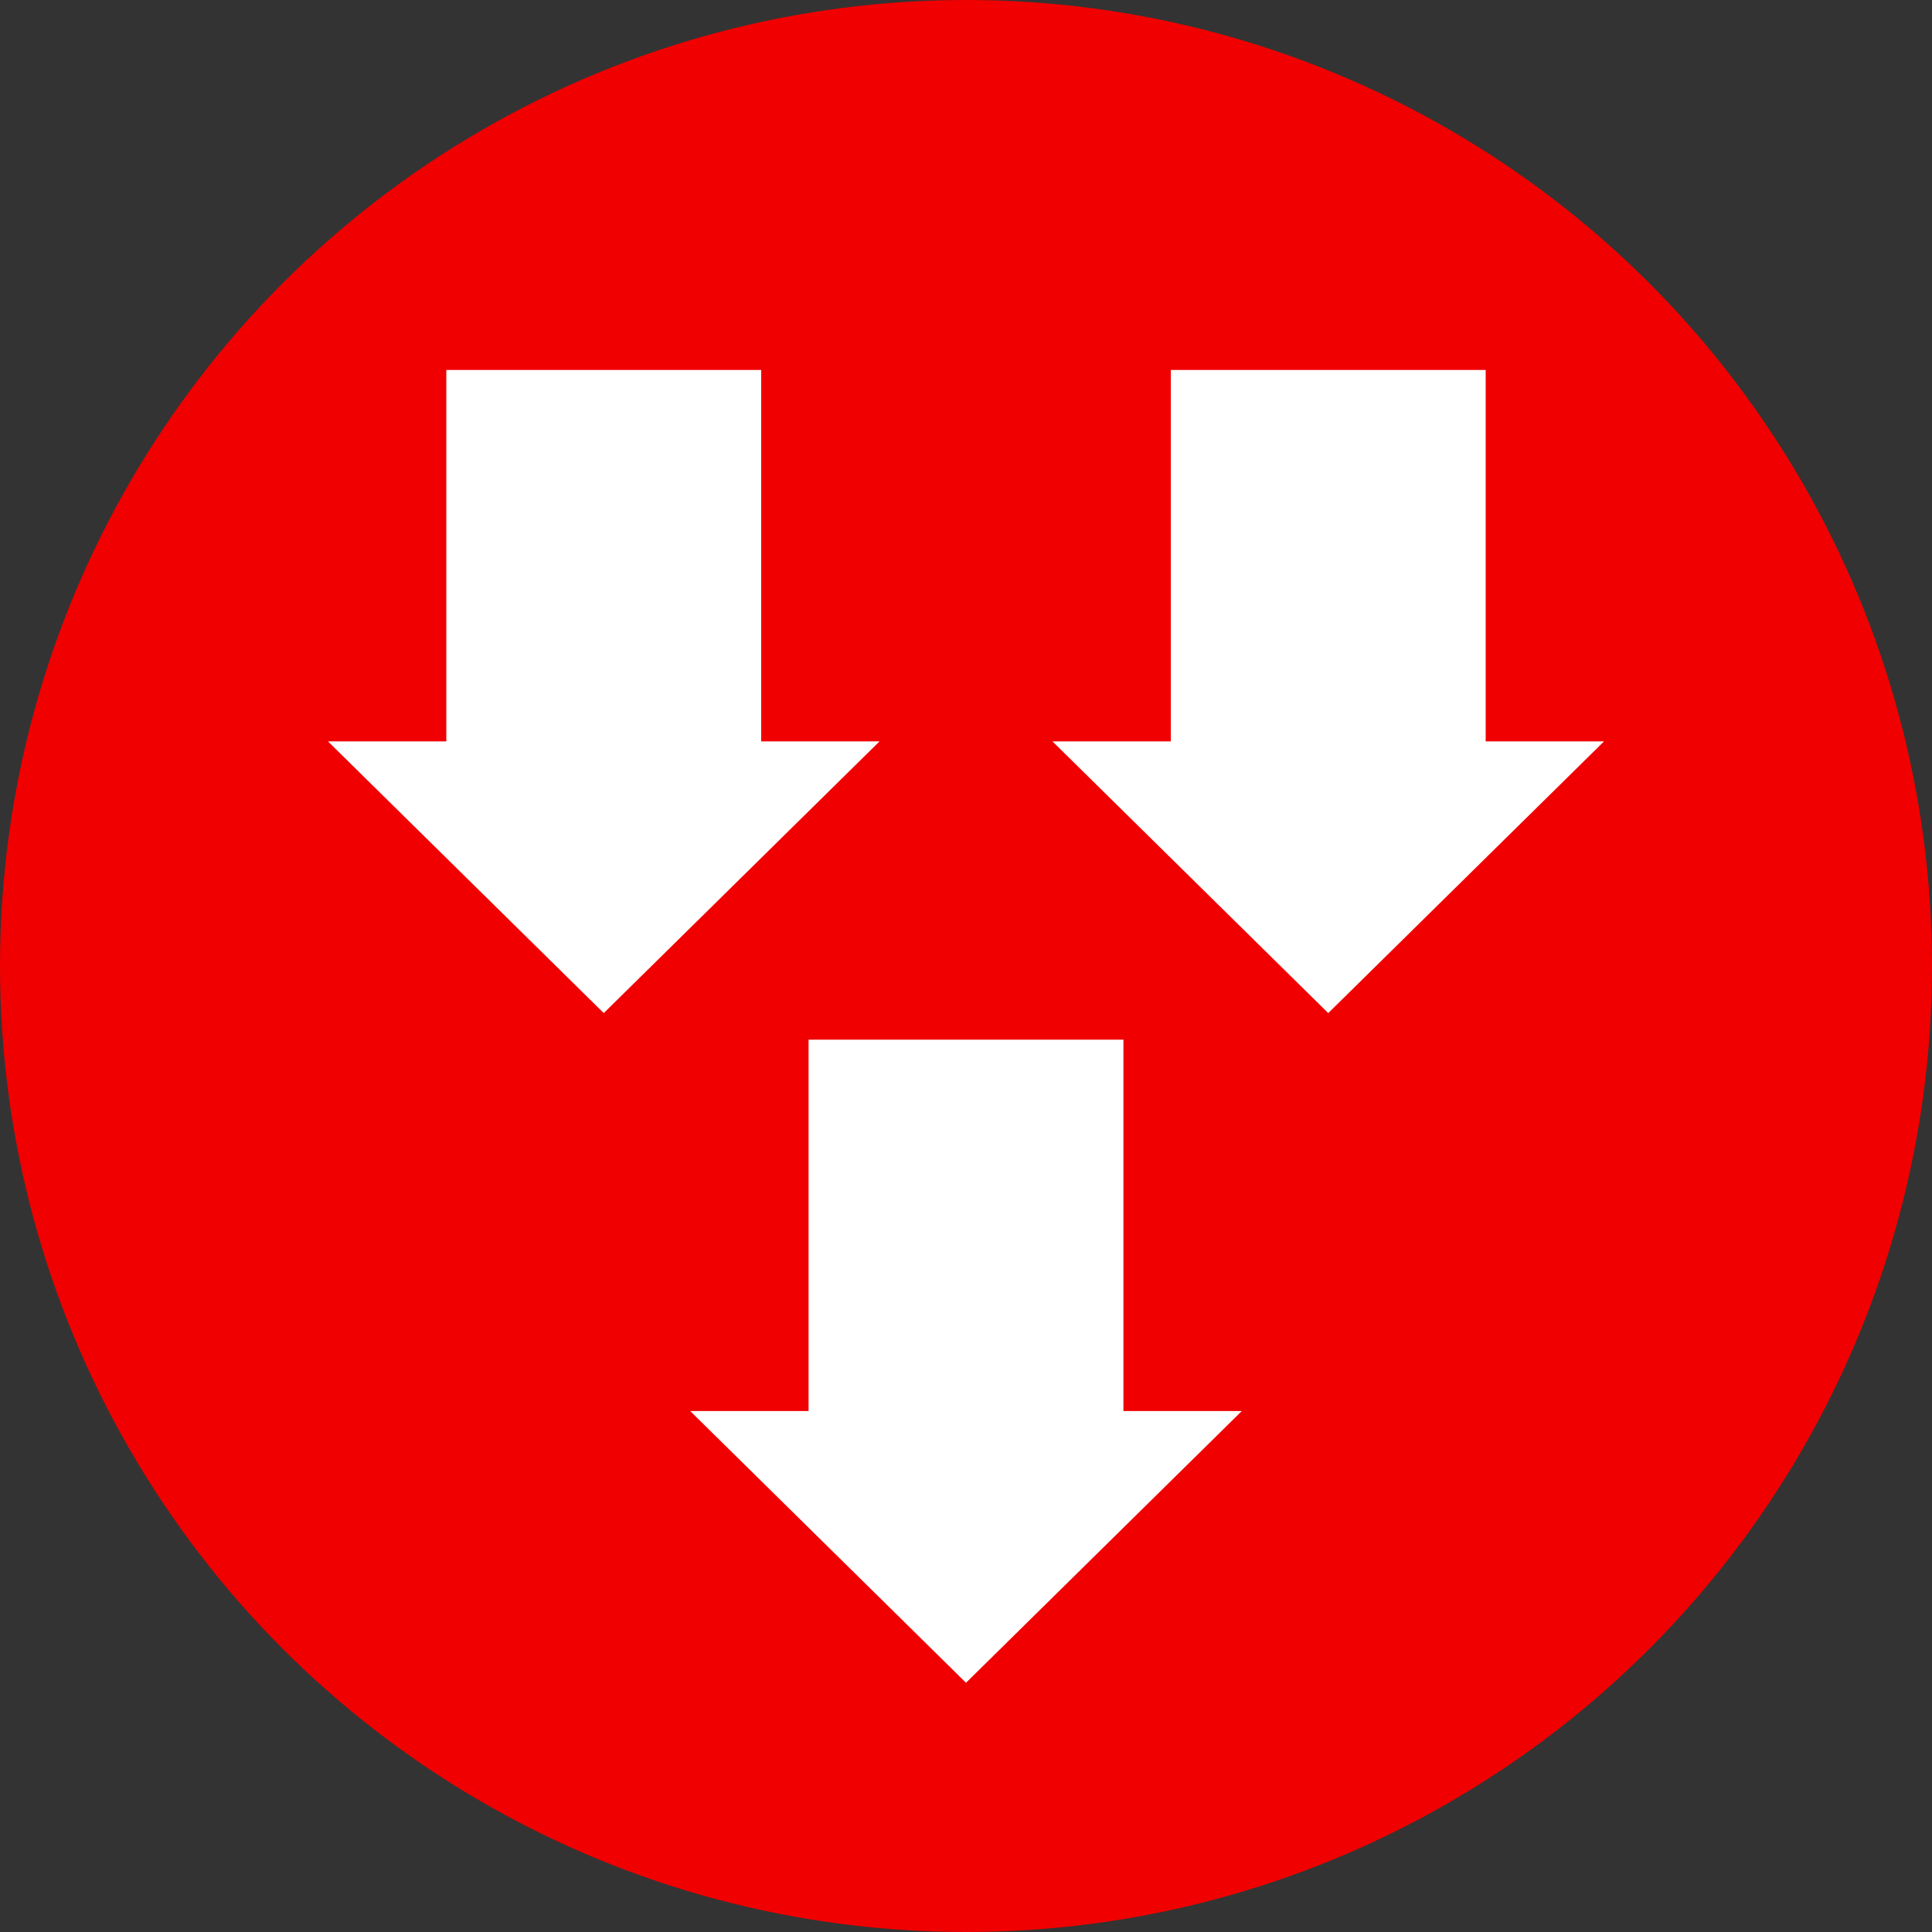<?xml version="1.0" encoding="iso-8859-1"?>
<!-- Generator: Adobe Illustrator 19.0.0, SVG Export Plug-In . SVG Version: 6.00 Build 0)  -->
<svg version="1.1" id="Layer_1" xmlns="http://www.w3.org/2000/svg" xmlns:xlink="http://www.w3.org/1999/xlink" x="0px" y="0px"
	 viewBox="0 0 512 512" style="enable-background:new 0 0 512 512;" xml:space="preserve">
<rect x="0" y="0" width="512" height="512" fill="#333333" stroke="none"/>
<circle style="fill:#F00000;" cx="256" cy="256" r="256"/>
<g>
	<polygon style="fill:#FFFFFF;" points="86.912,196.472 160,268.48 233.088,196.472 201.72,196.472 201.72,98.048 118.28,98.048 
		118.28,196.472 	"/>
	<polygon style="fill:#FFFFFF;" points="278.912,196.472 352,268.48 425.088,196.472 393.72,196.472 393.72,98.048 310.28,98.048 
		310.28,196.472 	"/>
	<polygon style="fill:#FFFFFF;" points="182.912,373.944 256,445.952 329.088,373.944 297.72,373.944 297.72,275.52 214.28,275.52 
		214.28,373.944 	"/>
</g>
<g>
</g>
<g>
</g>
<g>
</g>
<g>
</g>
<g>
</g>
<g>
</g>
<g>
</g>
<g>
</g>
<g>
</g>
<g>
</g>
<g>
</g>
<g>
</g>
<g>
</g>
<g>
</g>
<g>
</g>
</svg>
